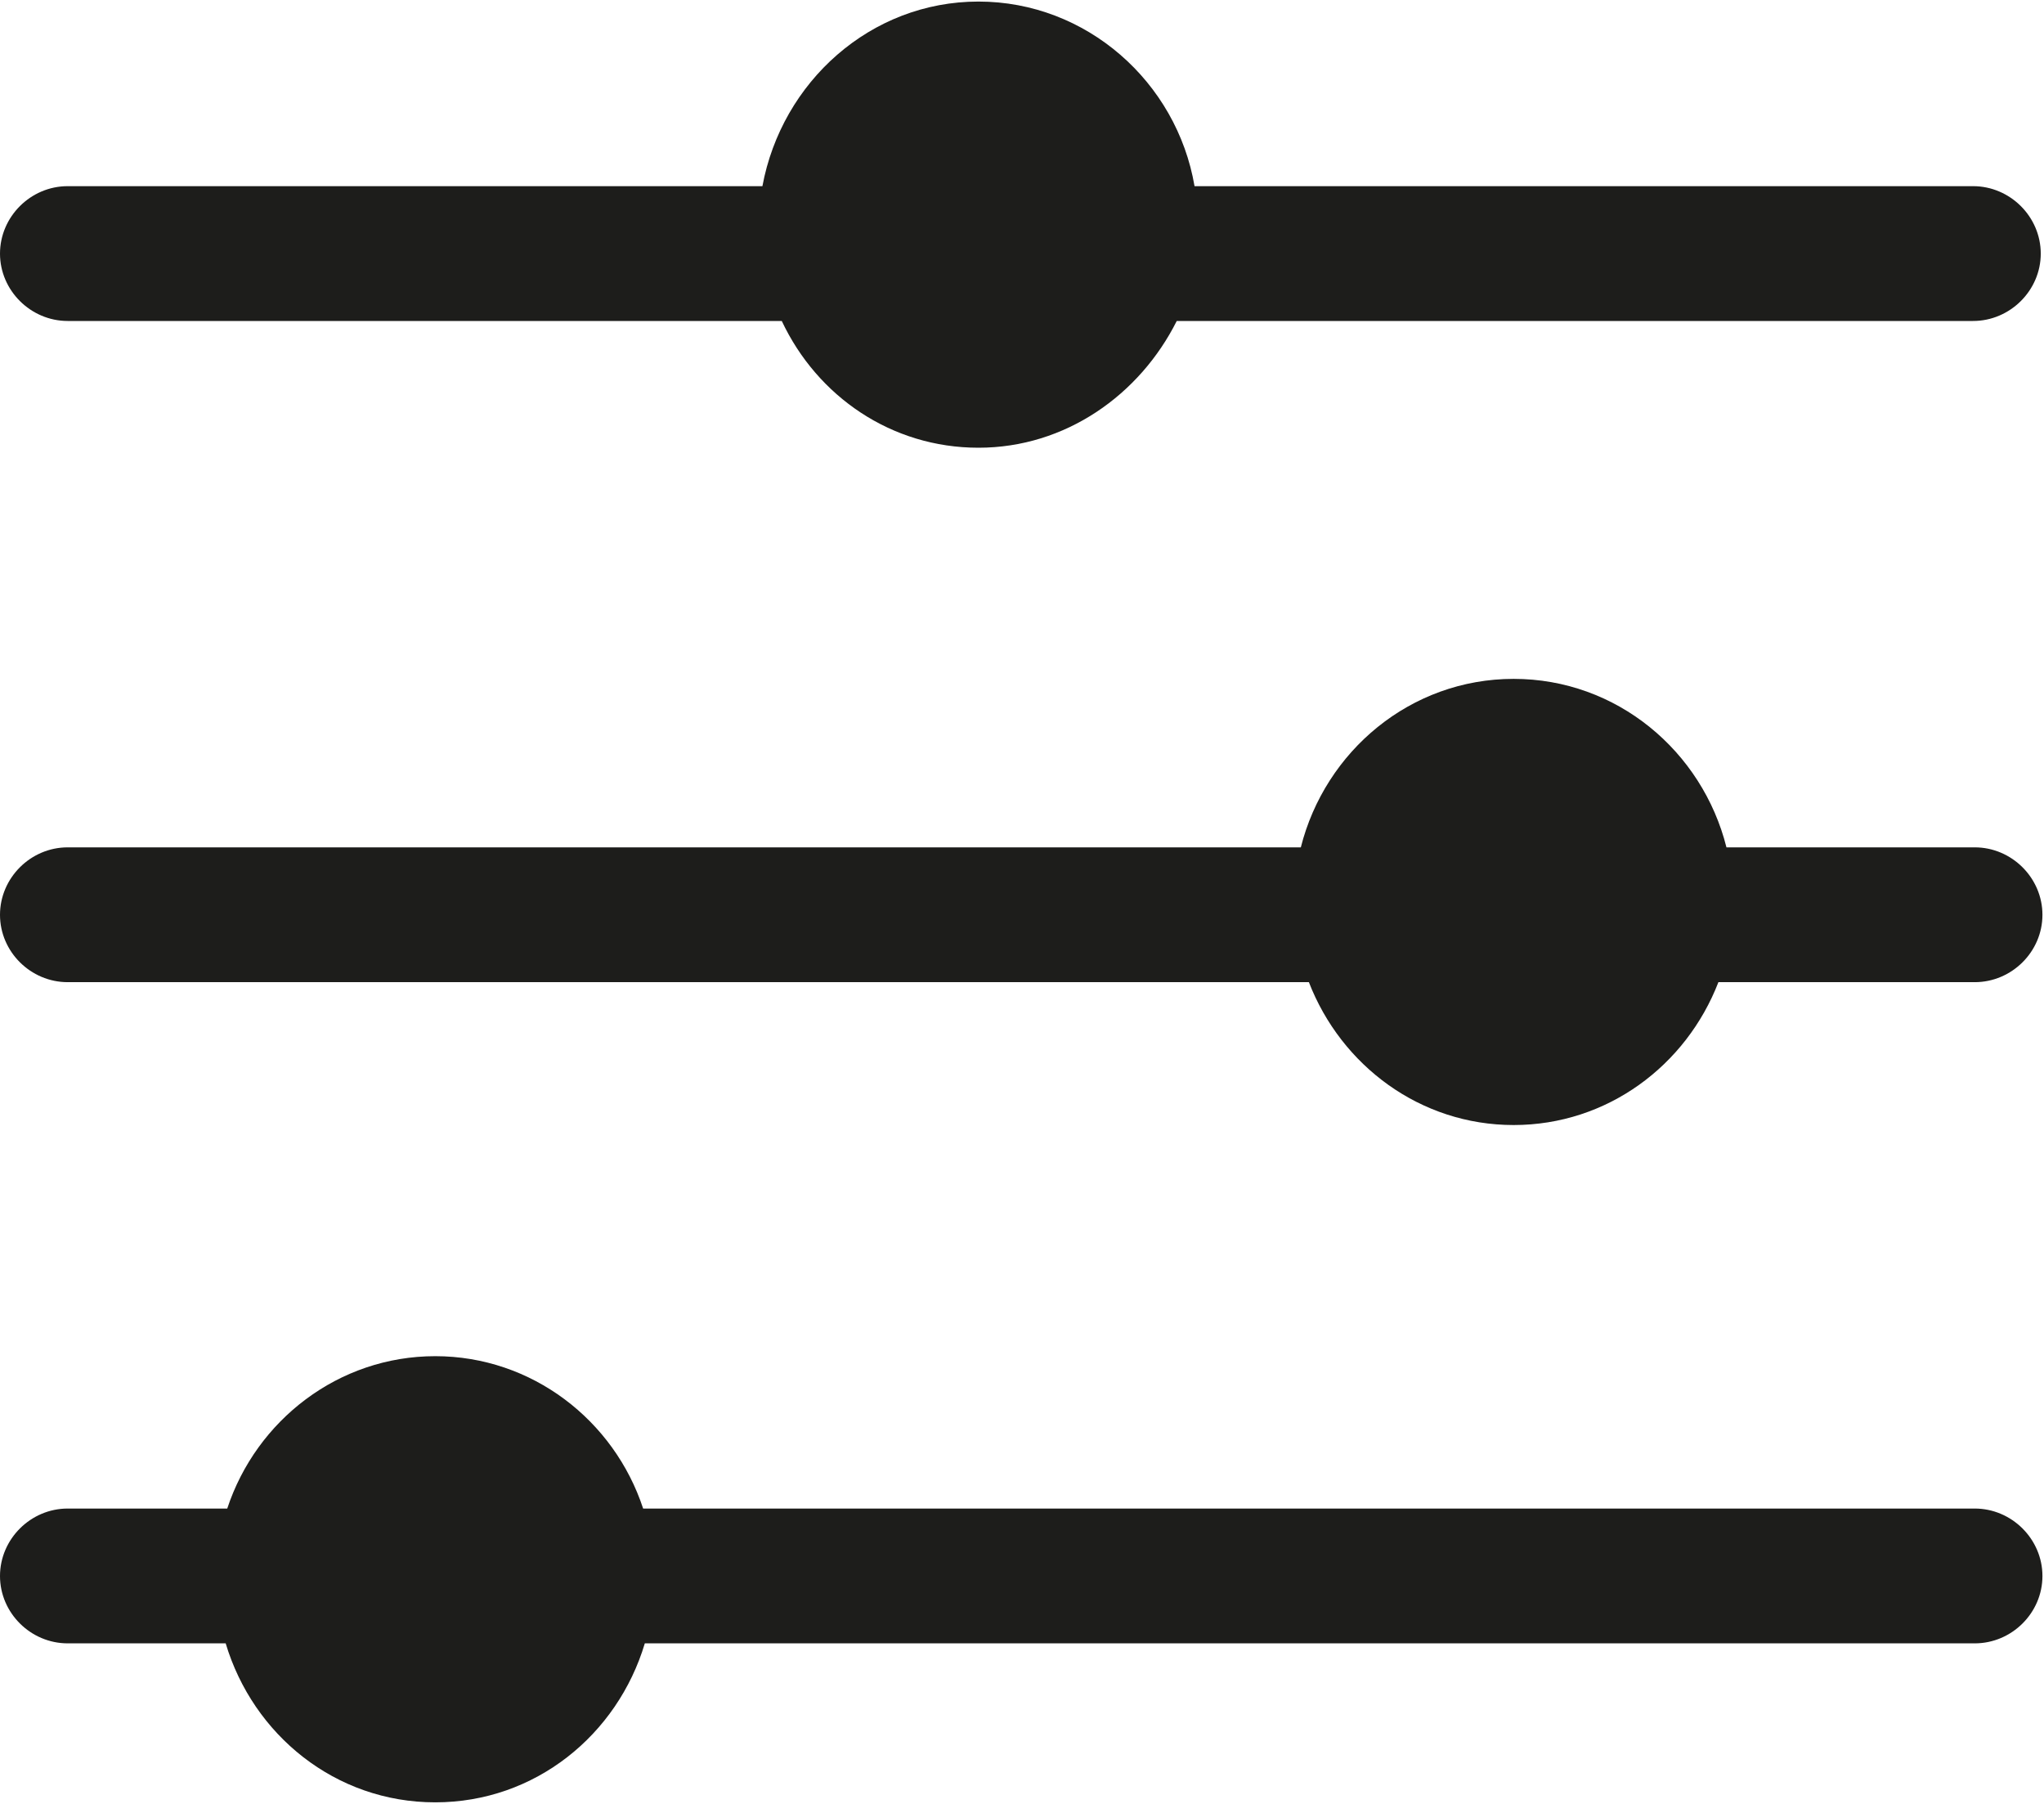 <svg width="17" height="15" viewBox="0 0 17 15" fill="none" xmlns="http://www.w3.org/2000/svg">
<g clip-path="url(#clip0_55_1667)">
<path d="M0.563 2.669H6.502C6.797 3.296 7.414 3.723 8.138 3.723C8.862 3.723 9.479 3.283 9.787 2.669H16.41C16.718 2.669 16.973 2.415 16.973 2.109C16.973 1.802 16.718 1.548 16.41 1.548H9.935C9.787 0.681 9.036 0.013 8.138 0.013C7.24 0.013 6.502 0.681 6.341 1.548H0.563C0.255 1.548 0 1.802 0 2.109C0 2.415 0.255 2.669 0.563 2.669Z" fill="#1D1D1B"/>
<path d="M16.424 7.046H14.359C14.158 6.246 13.447 5.645 12.589 5.645C11.731 5.645 11.021 6.246 10.819 7.046H0.563C0.255 7.046 0 7.3 0 7.607C0 7.914 0.255 8.167 0.563 8.167H10.886C11.155 8.861 11.812 9.355 12.589 9.355C13.367 9.355 14.024 8.861 14.292 8.167H16.424C16.732 8.167 16.987 7.914 16.987 7.607C16.987 7.3 16.732 7.046 16.424 7.046Z" fill="#1D1D1B"/>
<path d="M16.424 12.544H5.349C5.108 11.81 4.424 11.277 3.62 11.277C2.815 11.277 2.132 11.81 1.89 12.544H0.563C0.255 12.544 0 12.798 0 13.105C0 13.412 0.255 13.665 0.563 13.665H1.877C2.105 14.426 2.789 14.987 3.62 14.987C4.451 14.987 5.135 14.426 5.363 13.665H16.424C16.732 13.665 16.987 13.412 16.987 13.105C16.987 12.798 16.732 12.544 16.424 12.544Z" fill="#1D1D1B"/>
</g>
<defs>
<clipPath id="clip0_55_1667">
<rect width="17" height="15" fill="white"/>
</clipPath>
</defs>
</svg>

